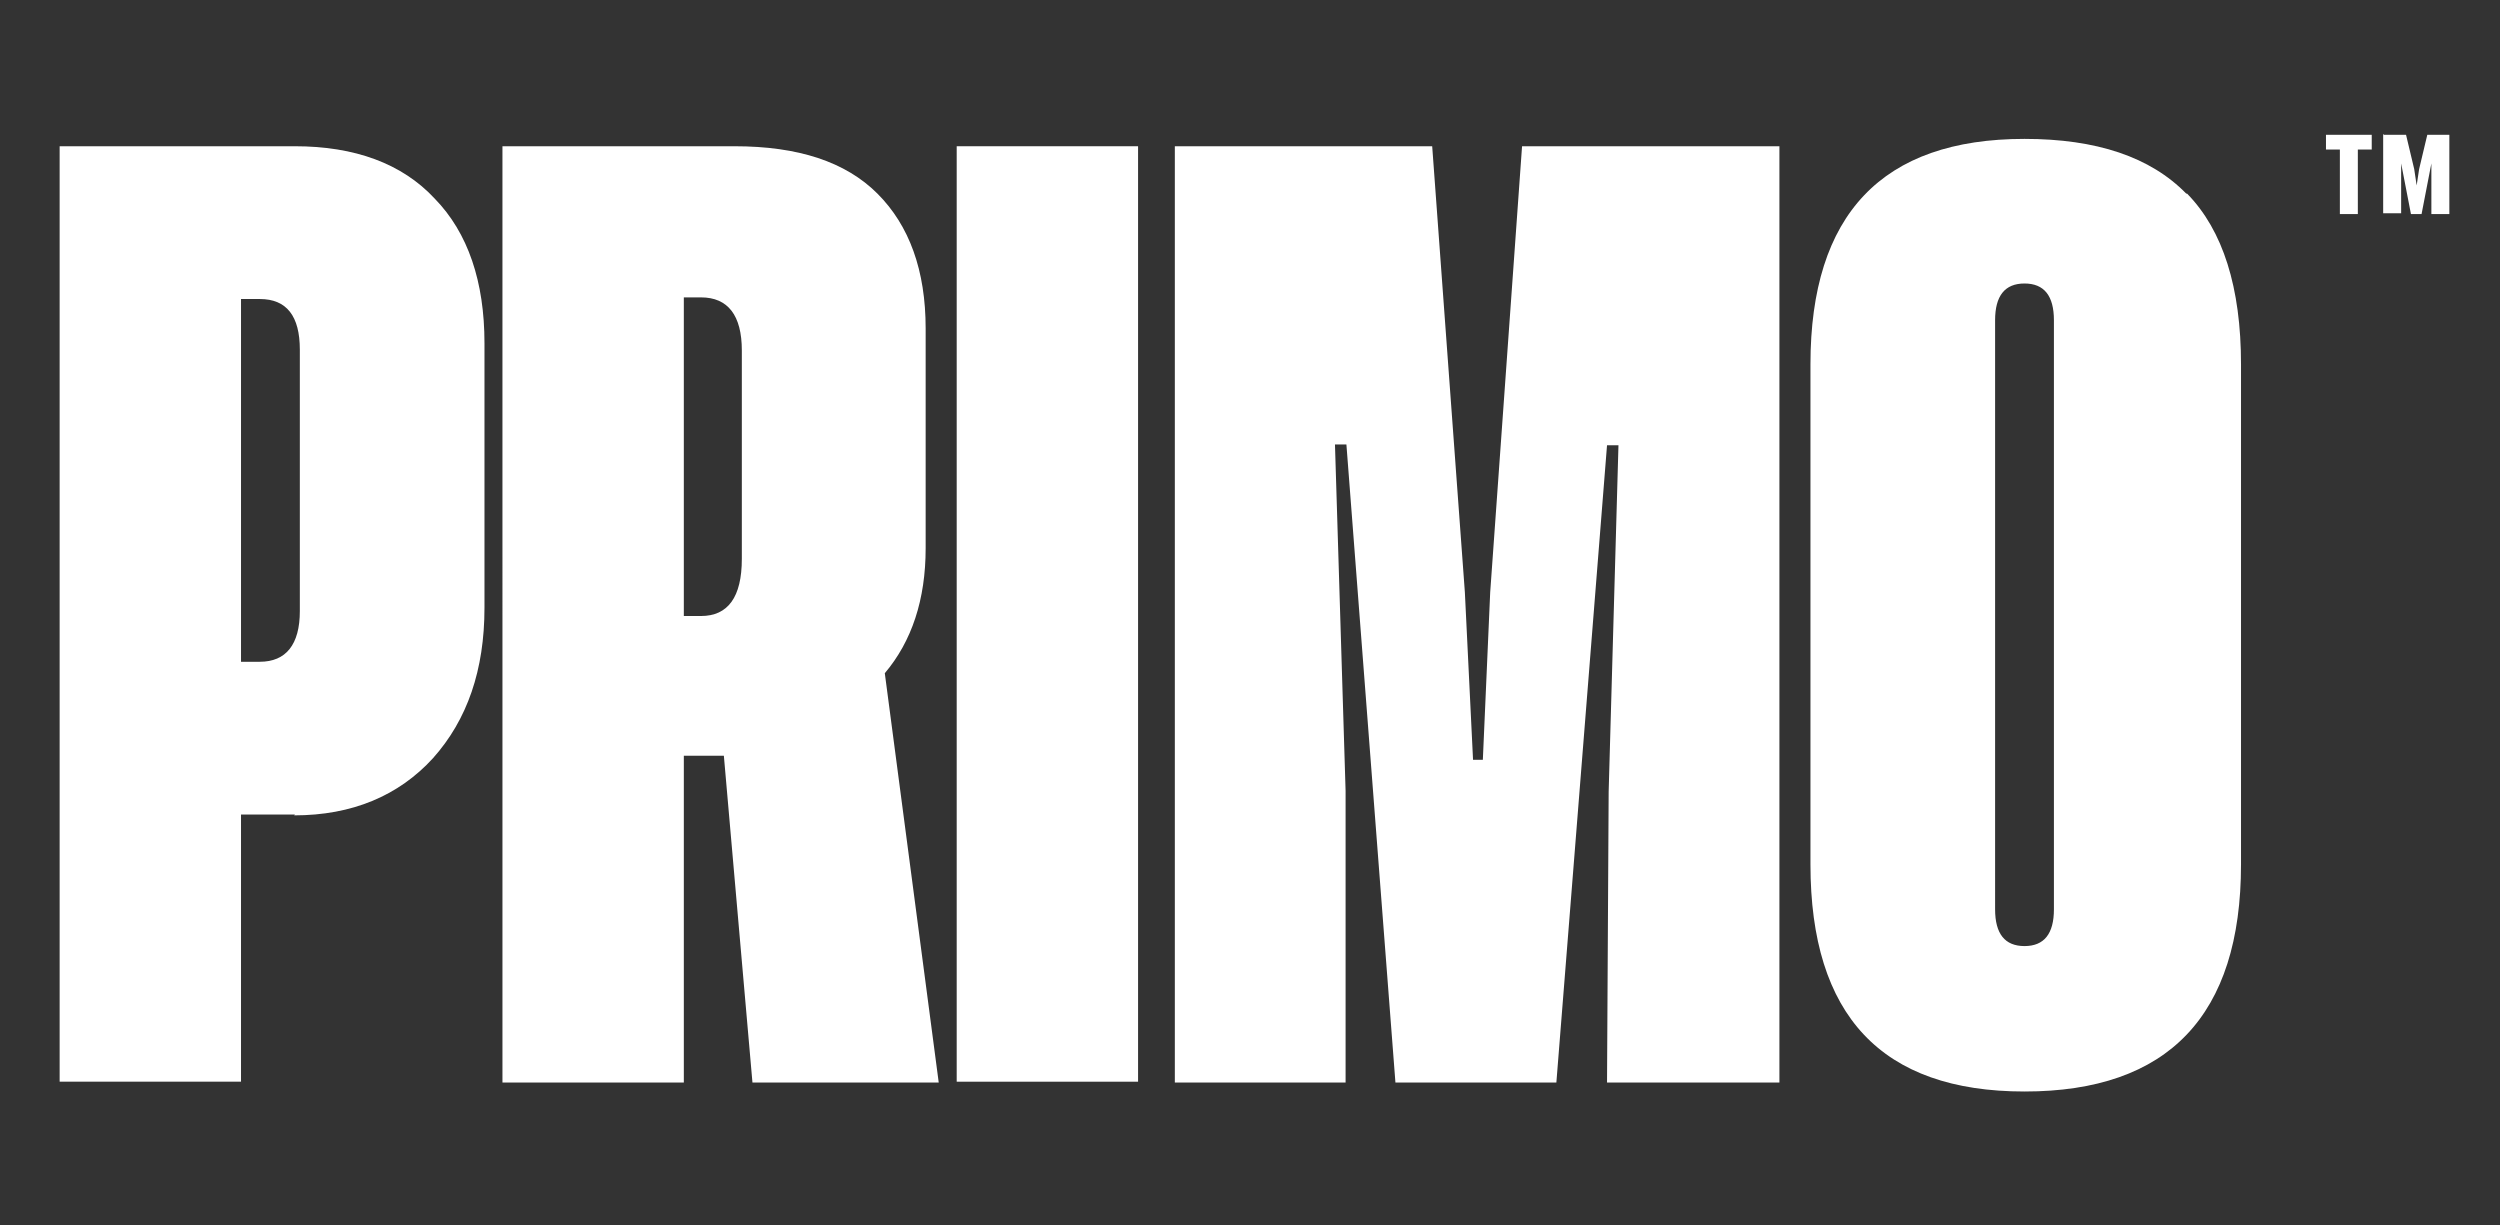 <svg xmlns="http://www.w3.org/2000/svg" id="Layer_1" viewBox="0 0 306 150"><rect x="0" y="0" width="306" height="150" fill="#333333" stroke="none"/><defs><style>      .st0 {        fill: #fff;      }    </style></defs><path class="st0" d="M36.1,99.7h-6.6v32.7H7.3V17.9h28.8c7.3,0,13.1,2.1,17.1,6.4,4.1,4.2,6.1,10.2,6.1,17.7v32.4c0,7.6-2.1,13.7-6.3,18.4-4.2,4.6-9.9,7-17,7M31.8,81c3.2,0,4.9-2.1,4.9-6.2v-32c0-4.1-1.6-6.2-4.9-6.2h-2.3v44.4h2.3Z"></path><path class="st0" d="M114.9,132.5h-22.8l-3.5-40h-4.9v40h-22.2V17.9h28.4c7.8,0,13.6,1.9,17.5,5.8,3.9,3.9,5.9,9.4,5.9,16.5v26.9c0,6.3-1.7,11.4-5,15.3l6.6,50.1ZM83.7,75.4h2.1c3.3,0,5-2.3,5-7v-25.5c0-4.3-1.7-6.5-5-6.5h-2.1v38.9Z"></path><rect class="st0" x="117.1" y="17.9" width="22.2" height="114.5"></rect><polygon class="st0" points="181.5 93 182.4 72.5 186.3 17.9 217.8 17.9 217.8 132.5 196.7 132.5 196.9 96.9 198.1 54.5 196.7 54.5 190.5 132.5 170.8 132.5 164.8 54.4 163.4 54.4 164.7 96.8 164.7 132.5 143.8 132.5 143.8 17.9 175.3 17.9 179.3 72.5 180.3 93 181.5 93"></polygon><path class="st0" d="M267.6,23.7c-4.4-4.5-11-6.7-19.8-6.7h0c-17.4,0-26.2,9.2-26.2,27.6v61.2c0,18.5,8.7,27.8,26.2,27.8h0c17.6,0,26.5-9.3,26.5-27.8v-61.2c0-9.4-2.2-16.4-6.6-20.9ZM251.4,111.3c0,3-1.2,4.5-3.6,4.5s-3.6-1.5-3.6-4.5V39.2c0-3,1.2-4.5,3.6-4.5s3.6,1.5,3.6,4.5v72Z"></path><path class="st0" d="M290.3,16.5v1.8h-1.7v7.9h-2.2v-7.9h-1.7v-1.8h5.6ZM291.8,16.5h2.7l1,4.2.3,2,.3-2,1-4.2h2.7v9.7h-2.2v-6.2c0,0-1.2,6.2-1.2,6.2h-1.3l-1.2-6.2v2.4c0,0,0,3.7,0,3.7h-2.2v-9.7Z"></path></svg>